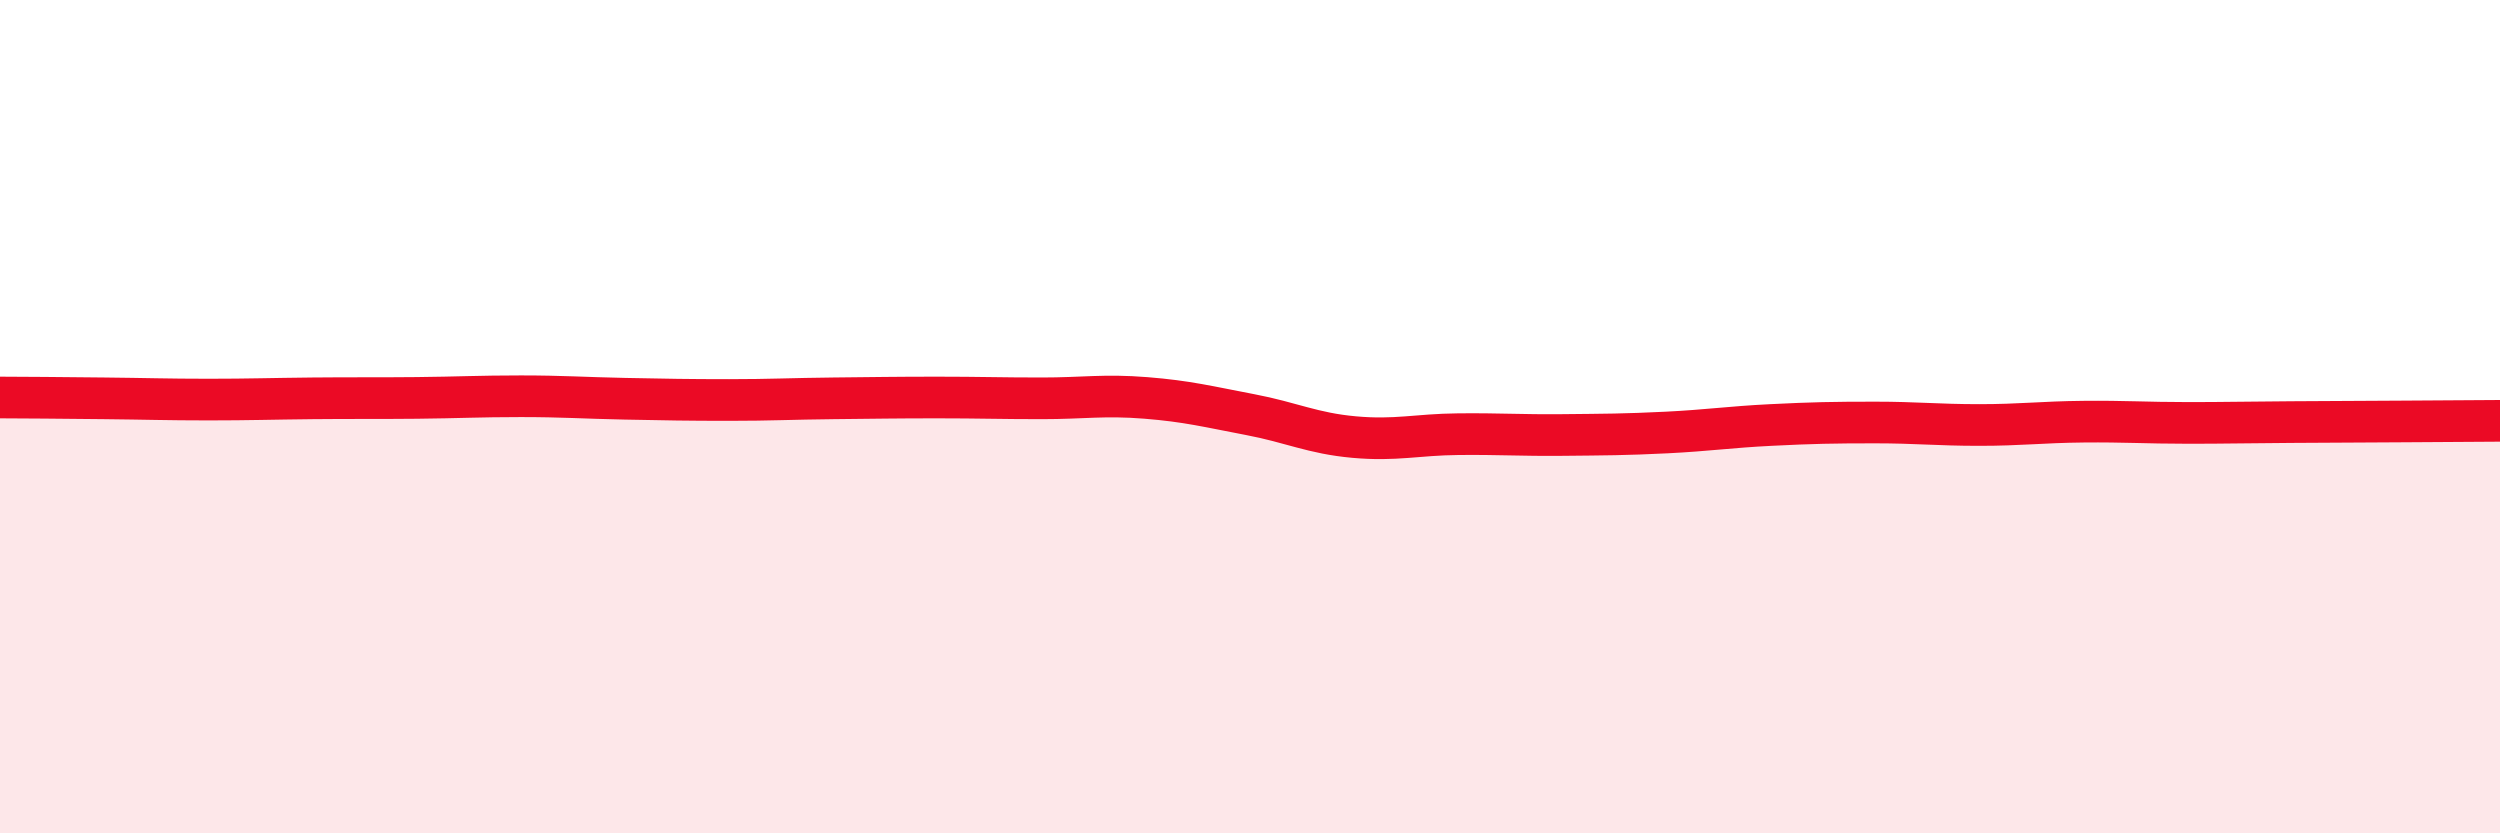 
    <svg width="60" height="20" viewBox="0 0 60 20" xmlns="http://www.w3.org/2000/svg">
      <path
        d="M 0,9.54 C 0.5,9.54 1.5,9.55 2.5,9.56 C 3.5,9.57 4,9.59 5,9.59 C 6,9.59 6.5,9.57 7.5,9.56 C 8.5,9.55 9,9.56 10,9.55 C 11,9.54 11.5,9.51 12.5,9.51 C 13.5,9.51 14,9.55 15,9.57 C 16,9.59 16.5,9.6 17.5,9.6 C 18.5,9.6 19,9.57 20,9.56 C 21,9.55 21.5,9.54 22.5,9.54 C 23.5,9.54 24,9.56 25,9.56 C 26,9.56 26.5,9.47 27.5,9.55 C 28.5,9.63 29,9.76 30,9.95 C 31,10.14 31.5,10.4 32.5,10.49 C 33.5,10.58 34,10.43 35,10.42 C 36,10.41 36.5,10.45 37.5,10.44 C 38.5,10.43 39,10.43 40,10.38 C 41,10.33 41.5,10.25 42.5,10.2 C 43.5,10.15 44,10.14 45,10.14 C 46,10.14 46.5,10.2 47.5,10.2 C 48.5,10.2 49,10.13 50,10.12 C 51,10.11 51.5,10.15 52.5,10.15 C 53.5,10.15 53.5,10.14 55,10.13 C 56.5,10.12 59,10.11 60,10.1L60 20L0 20Z"
        fill="#EB0A25"
        opacity="0.1"
        stroke-linecap="round"
        stroke-linejoin="round"
      />
      <path
        d="M 0,9.54 C 0.5,9.54 1.5,9.55 2.5,9.56 C 3.5,9.57 4,9.59 5,9.59 C 6,9.59 6.5,9.57 7.5,9.56 C 8.5,9.55 9,9.56 10,9.55 C 11,9.54 11.5,9.51 12.5,9.51 C 13.5,9.51 14,9.55 15,9.57 C 16,9.59 16.5,9.6 17.5,9.6 C 18.5,9.6 19,9.57 20,9.56 C 21,9.55 21.5,9.54 22.5,9.54 C 23.5,9.54 24,9.56 25,9.56 C 26,9.56 26.5,9.47 27.5,9.55 C 28.5,9.63 29,9.76 30,9.95 C 31,10.14 31.5,10.4 32.5,10.49 C 33.5,10.58 34,10.43 35,10.42 C 36,10.41 36.5,10.45 37.5,10.44 C 38.5,10.43 39,10.43 40,10.38 C 41,10.33 41.5,10.25 42.5,10.2 C 43.5,10.15 44,10.14 45,10.14 C 46,10.14 46.5,10.2 47.5,10.2 C 48.5,10.2 49,10.13 50,10.12 C 51,10.11 51.5,10.15 52.5,10.15 C 53.5,10.15 53.5,10.14 55,10.13 C 56.5,10.12 59,10.11 60,10.1"
        stroke="#EB0A25"
        stroke-width="1"
        fill="none"
        stroke-linecap="round"
        stroke-linejoin="round"
      />
    </svg>
  
